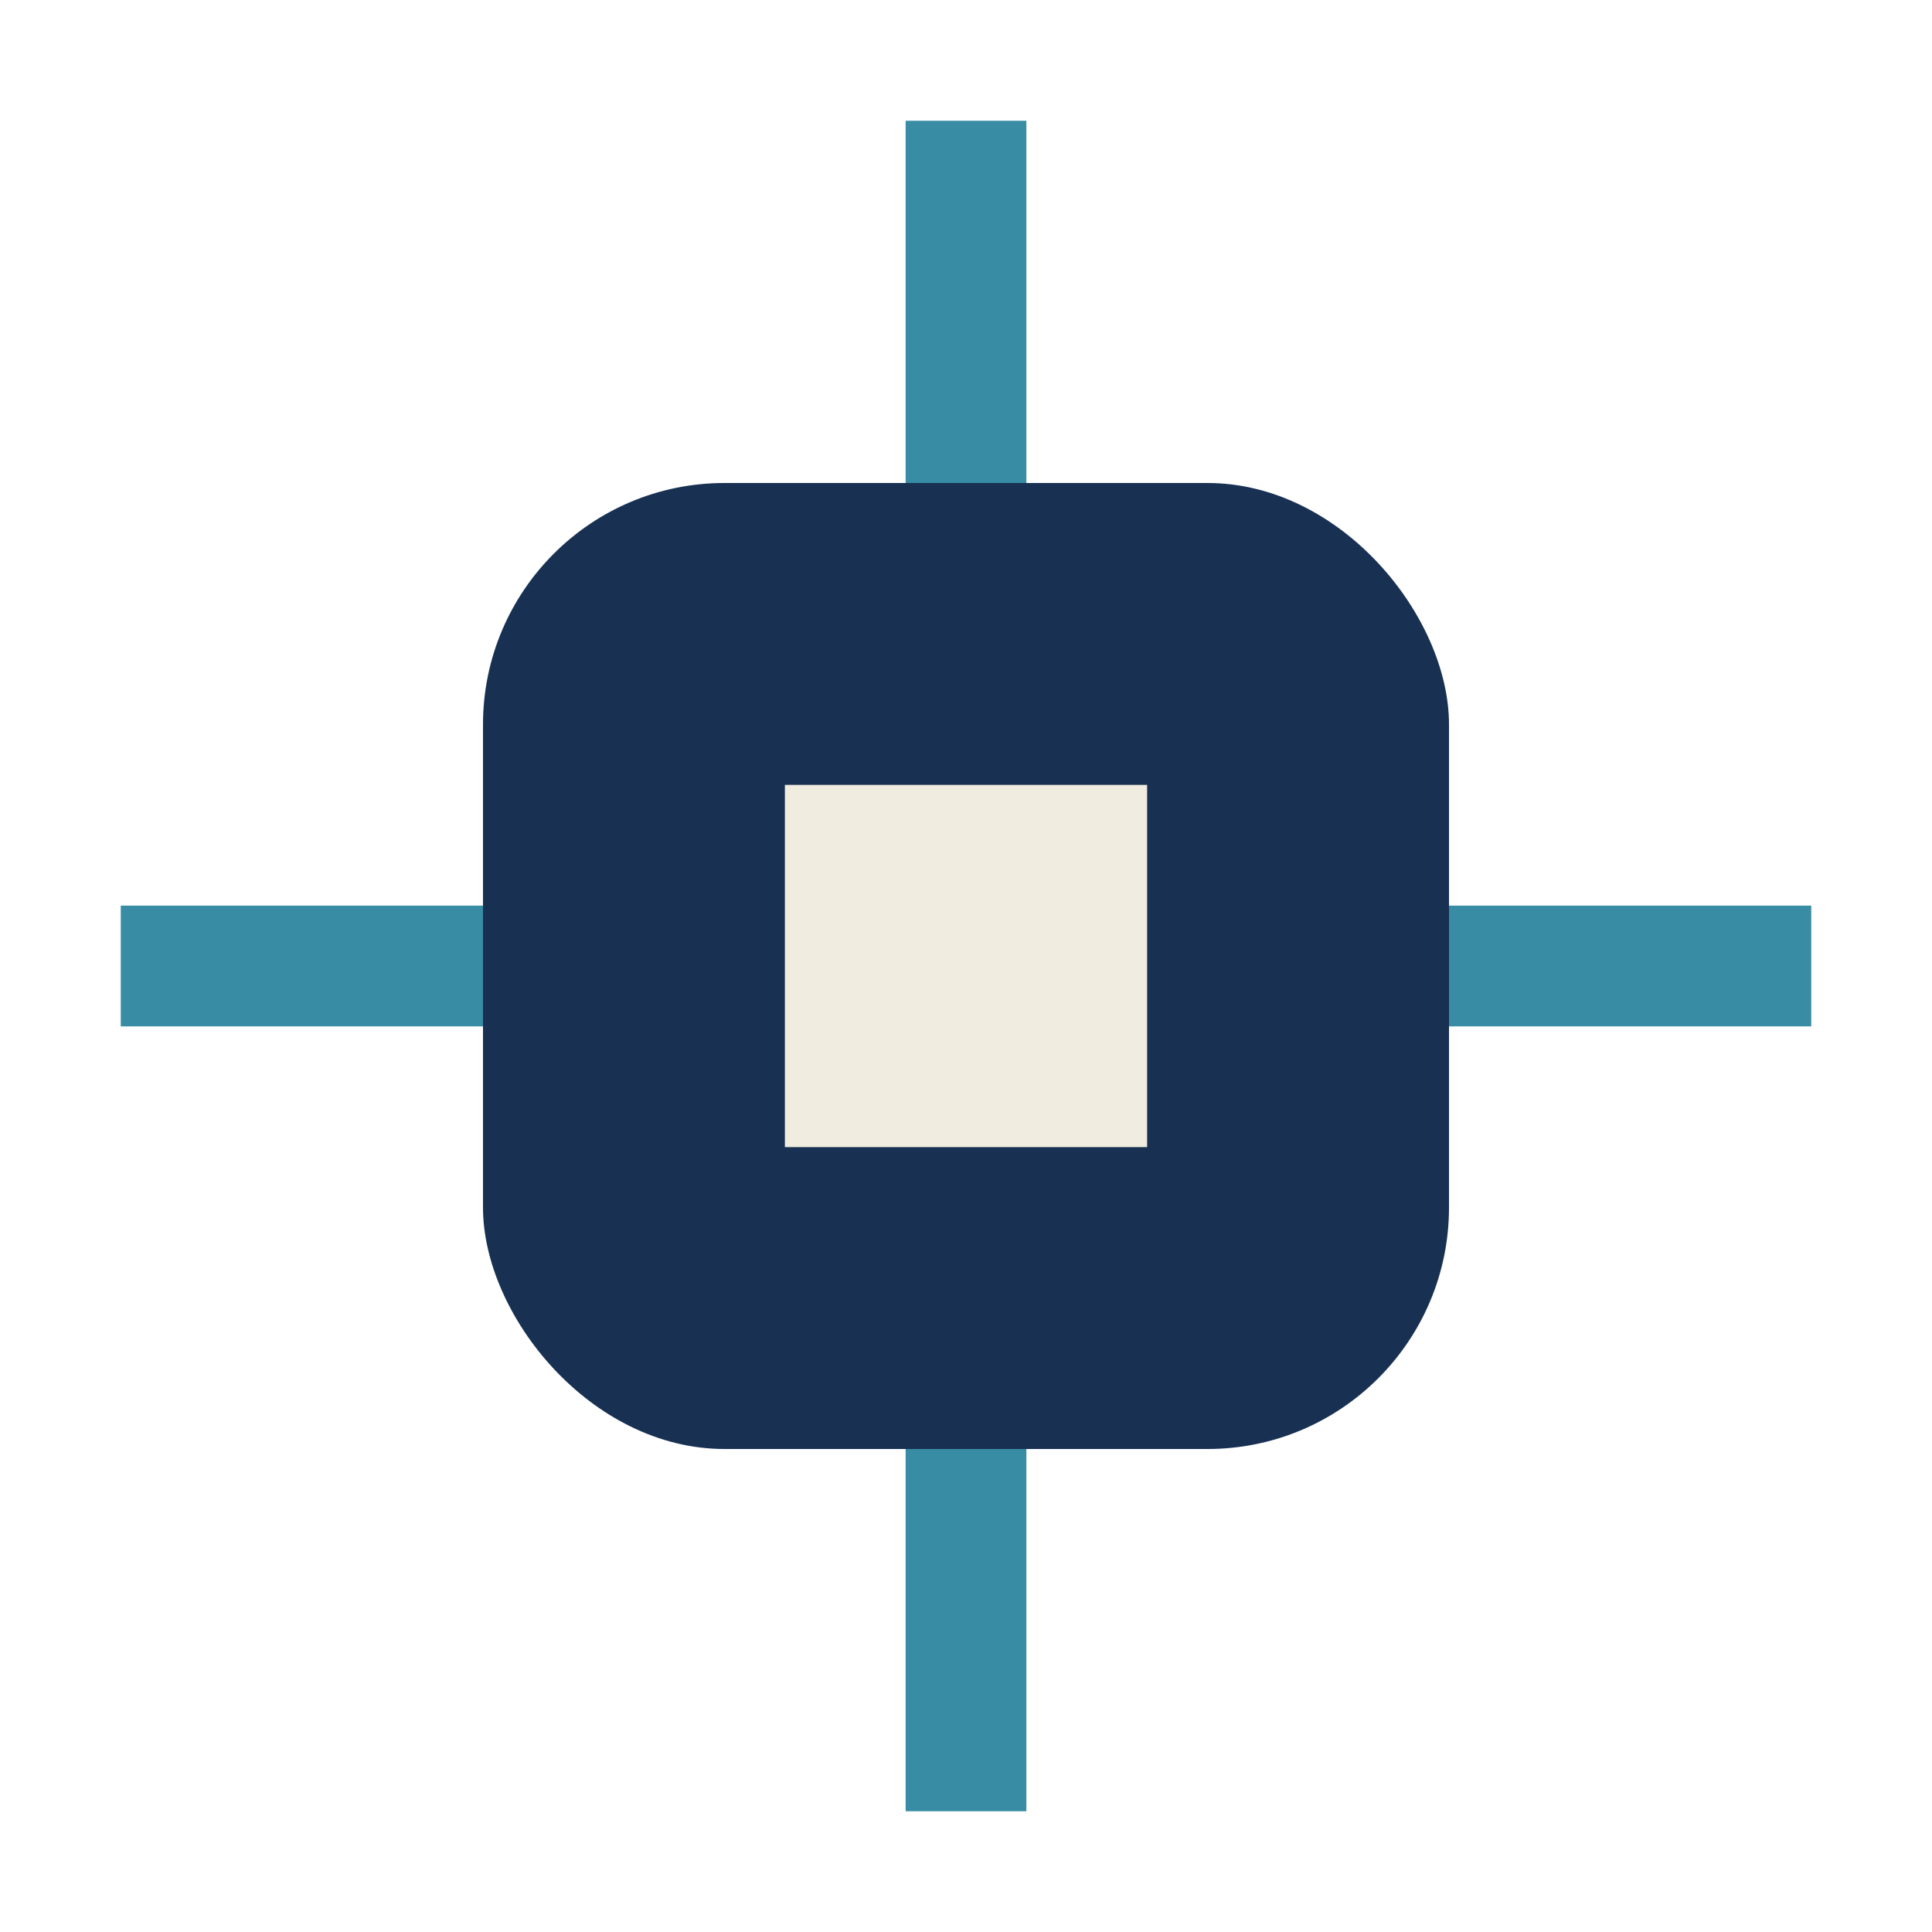 <?xml version="1.0" encoding="UTF-8"?>
<svg xmlns="http://www.w3.org/2000/svg" width="32" height="32" viewBox="0 0 32 32"><rect x="8" y="8" width="16" height="16" rx="4" fill="#183052"/><rect x="13" y="13" width="6" height="6" fill="#F0ECDF"/><path d="M16 2v6M16 24v6M2 16h6M24 16h6" stroke="#388CA4" stroke-width="2"/></svg>